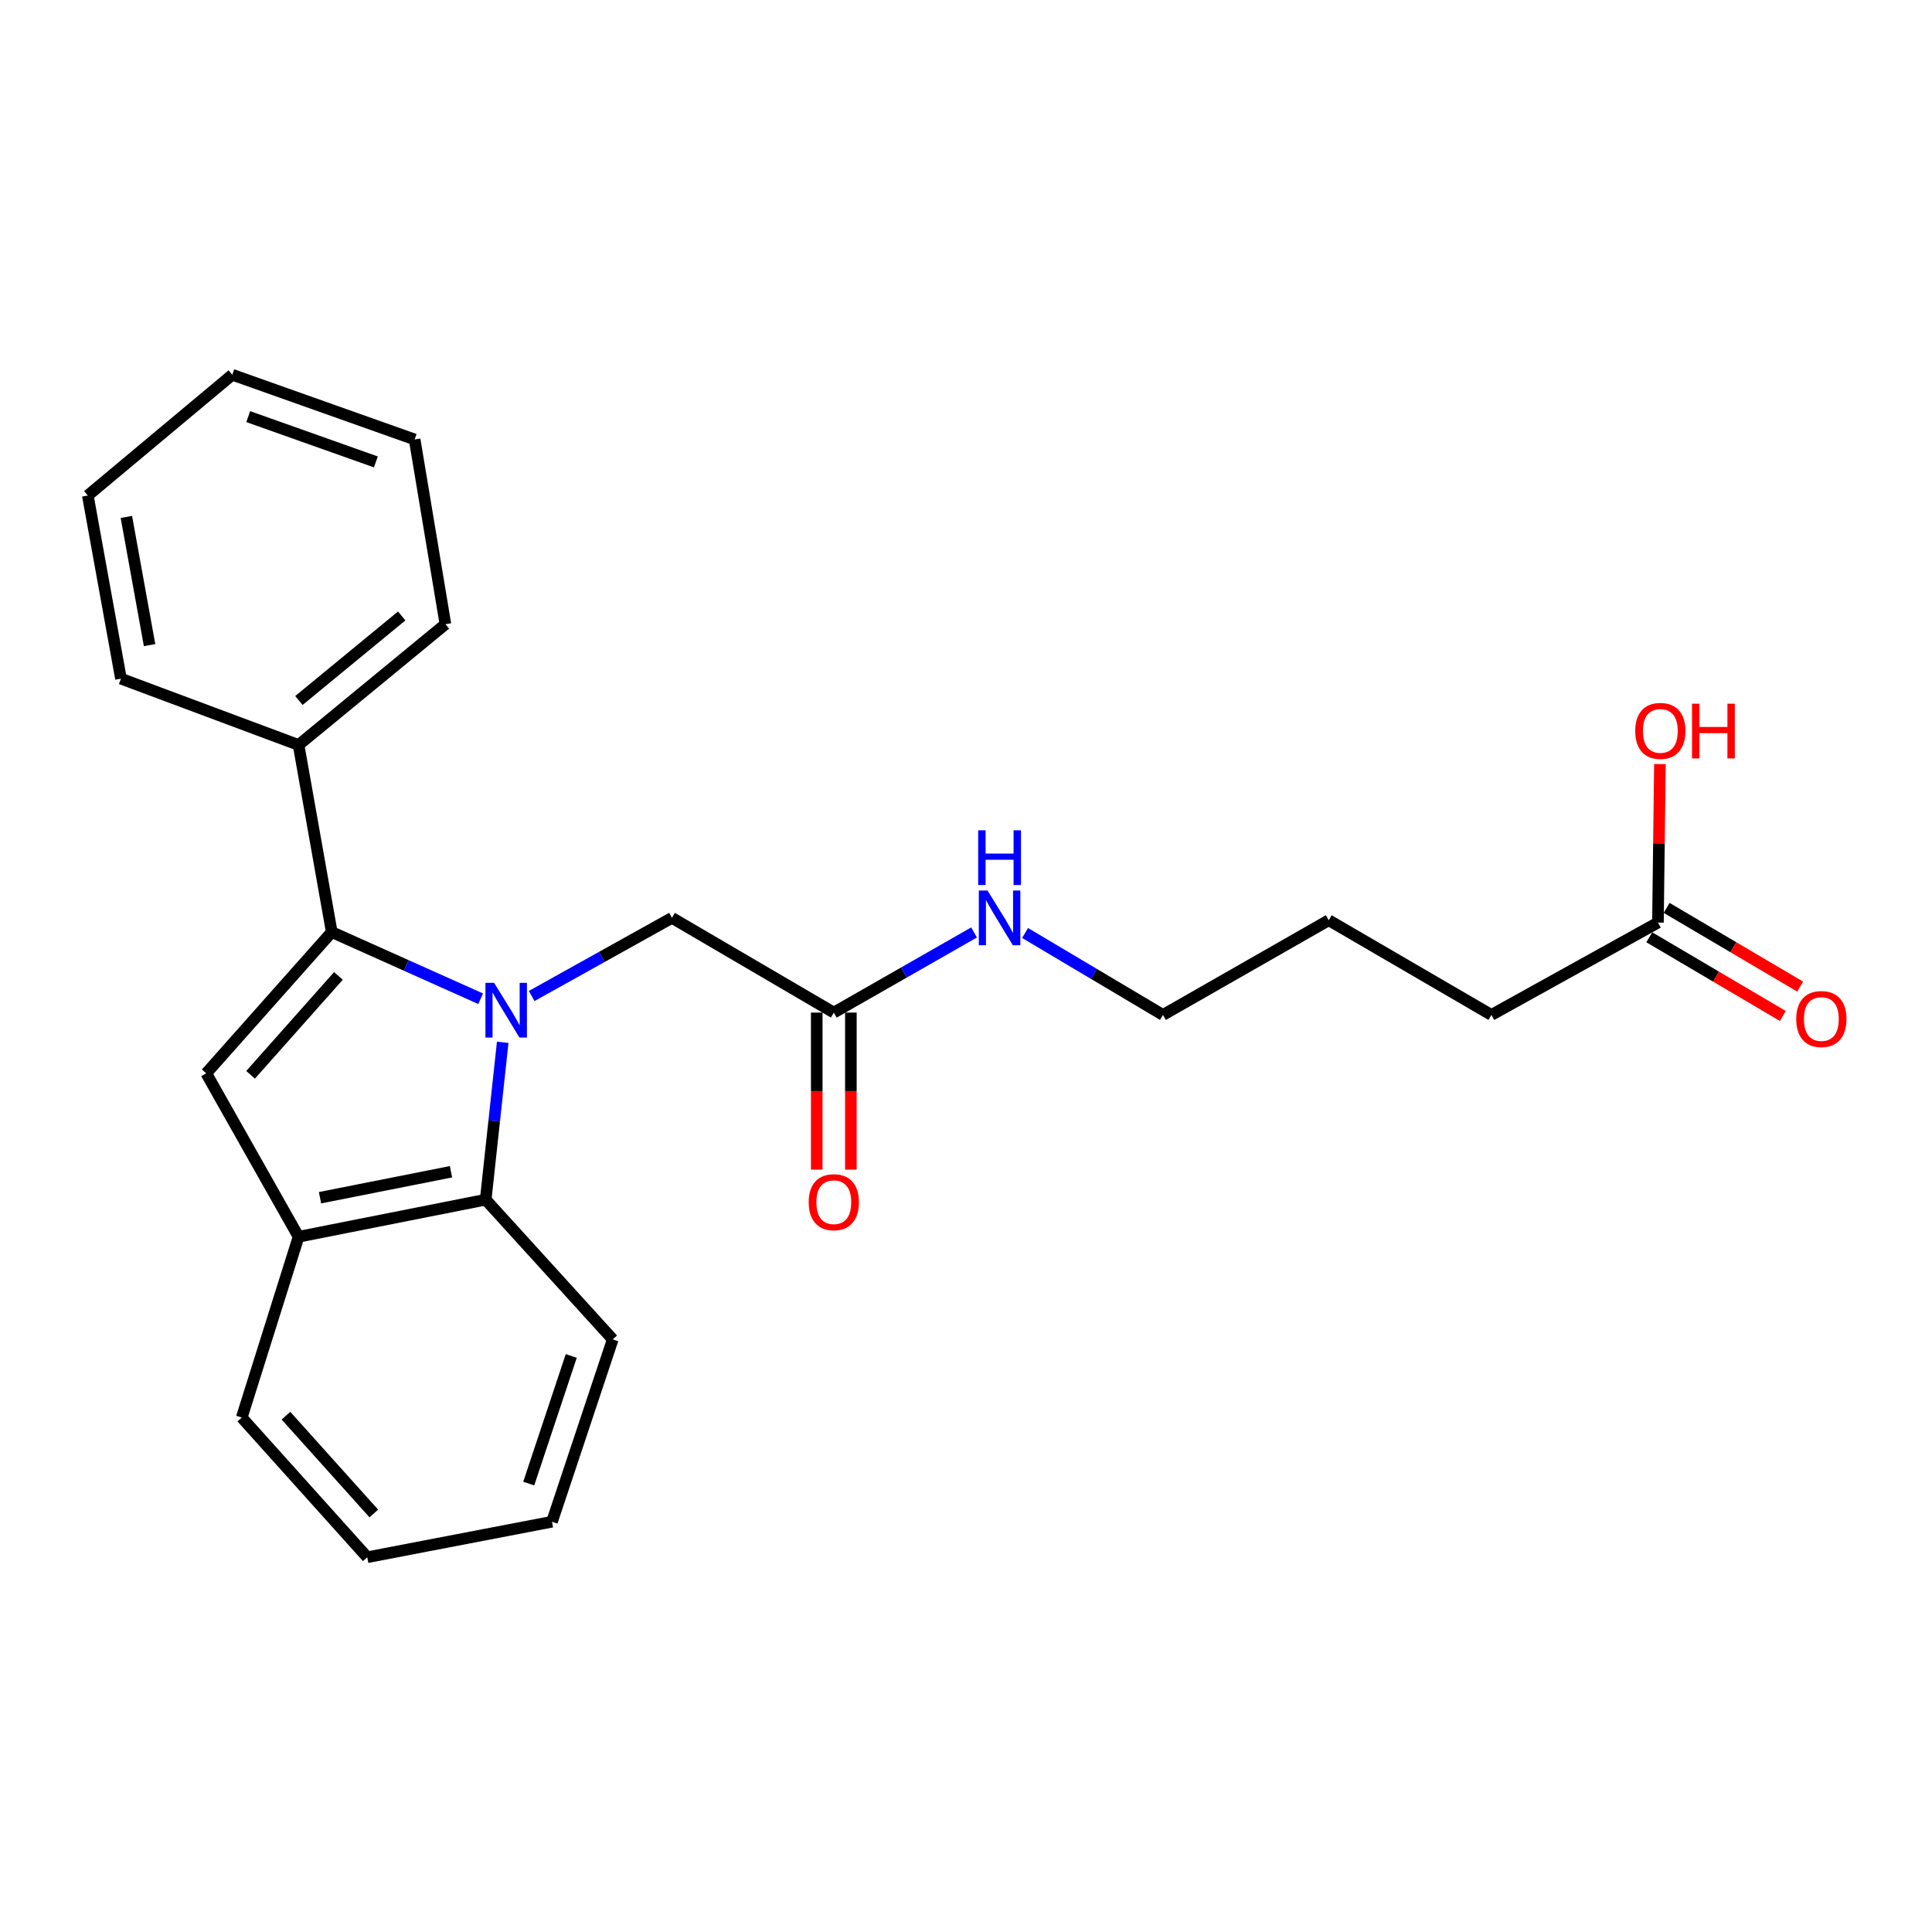 <?xml version='1.0' encoding='iso-8859-1'?>
<svg version='1.1' baseProfile='full'
              xmlns='http://www.w3.org/2000/svg'
                      xmlns:rdkit='http://www.rdkit.org/xml'
                      xmlns:xlink='http://www.w3.org/1999/xlink'
                  xml:space='preserve'
width='1000px' height='1000px' viewBox='0 0 1000 1000'>
<!-- END OF HEADER -->
<rect style='opacity:1.0;fill:#FFFFFF;stroke:none' width='1000' height='1000' x='0' y='0'> </rect>
<path class='bond-0' d='M 248.787,516.958 L 210.249,499.695' style='fill:none;fill-rule:evenodd;stroke:#0000FF;stroke-width:6px;stroke-linecap:butt;stroke-linejoin:miter;stroke-opacity:1' />
<path class='bond-0' d='M 210.249,499.695 L 171.712,482.433' style='fill:none;fill-rule:evenodd;stroke:#000000;stroke-width:6px;stroke-linecap:butt;stroke-linejoin:miter;stroke-opacity:1' />
<path class='bond-2' d='M 260.202,539.503 L 255.797,580.225' style='fill:none;fill-rule:evenodd;stroke:#0000FF;stroke-width:6px;stroke-linecap:butt;stroke-linejoin:miter;stroke-opacity:1' />
<path class='bond-2' d='M 255.797,580.225 L 251.392,620.948' style='fill:none;fill-rule:evenodd;stroke:#000000;stroke-width:6px;stroke-linecap:butt;stroke-linejoin:miter;stroke-opacity:1' />
<path class='bond-4' d='M 275.196,515.526 L 311.5,495.304' style='fill:none;fill-rule:evenodd;stroke:#0000FF;stroke-width:6px;stroke-linecap:butt;stroke-linejoin:miter;stroke-opacity:1' />
<path class='bond-4' d='M 311.5,495.304 L 347.804,475.082' style='fill:none;fill-rule:evenodd;stroke:#000000;stroke-width:6px;stroke-linecap:butt;stroke-linejoin:miter;stroke-opacity:1' />
<path class='bond-1' d='M 171.712,482.433 L 106.743,555.557' style='fill:none;fill-rule:evenodd;stroke:#000000;stroke-width:6px;stroke-linecap:butt;stroke-linejoin:miter;stroke-opacity:1' />
<path class='bond-1' d='M 175.172,505.135 L 129.694,556.321' style='fill:none;fill-rule:evenodd;stroke:#000000;stroke-width:6px;stroke-linecap:butt;stroke-linejoin:miter;stroke-opacity:1' />
<path class='bond-6' d='M 171.712,482.433 L 154.537,385.598' style='fill:none;fill-rule:evenodd;stroke:#000000;stroke-width:6px;stroke-linecap:butt;stroke-linejoin:miter;stroke-opacity:1' />
<path class='bond-24' d='M 106.743,555.557 L 154.537,640.144' style='fill:none;fill-rule:evenodd;stroke:#000000;stroke-width:6px;stroke-linecap:butt;stroke-linejoin:miter;stroke-opacity:1' />
<path class='bond-3' d='M 251.392,620.948 L 154.537,640.144' style='fill:none;fill-rule:evenodd;stroke:#000000;stroke-width:6px;stroke-linecap:butt;stroke-linejoin:miter;stroke-opacity:1' />
<path class='bond-3' d='M 233.429,606.499 L 165.631,619.936' style='fill:none;fill-rule:evenodd;stroke:#000000;stroke-width:6px;stroke-linecap:butt;stroke-linejoin:miter;stroke-opacity:1' />
<path class='bond-12' d='M 251.392,620.948 L 317.155,693.267' style='fill:none;fill-rule:evenodd;stroke:#000000;stroke-width:6px;stroke-linecap:butt;stroke-linejoin:miter;stroke-opacity:1' />
<path class='bond-13' d='M 154.537,640.144 L 125.125,733.711' style='fill:none;fill-rule:evenodd;stroke:#000000;stroke-width:6px;stroke-linecap:butt;stroke-linejoin:miter;stroke-opacity:1' />
<path class='bond-5' d='M 347.804,475.082 L 431.577,524.113' style='fill:none;fill-rule:evenodd;stroke:#000000;stroke-width:6px;stroke-linecap:butt;stroke-linejoin:miter;stroke-opacity:1' />
<path class='bond-8' d='M 422.744,524.113 L 422.744,564.758' style='fill:none;fill-rule:evenodd;stroke:#000000;stroke-width:6px;stroke-linecap:butt;stroke-linejoin:miter;stroke-opacity:1' />
<path class='bond-8' d='M 422.744,564.758 L 422.744,605.403' style='fill:none;fill-rule:evenodd;stroke:#FF0000;stroke-width:6px;stroke-linecap:butt;stroke-linejoin:miter;stroke-opacity:1' />
<path class='bond-8' d='M 440.409,524.113 L 440.409,564.758' style='fill:none;fill-rule:evenodd;stroke:#000000;stroke-width:6px;stroke-linecap:butt;stroke-linejoin:miter;stroke-opacity:1' />
<path class='bond-8' d='M 440.409,564.758 L 440.409,605.403' style='fill:none;fill-rule:evenodd;stroke:#FF0000;stroke-width:6px;stroke-linecap:butt;stroke-linejoin:miter;stroke-opacity:1' />
<path class='bond-10' d='M 431.577,524.113 L 467.873,503.372' style='fill:none;fill-rule:evenodd;stroke:#000000;stroke-width:6px;stroke-linecap:butt;stroke-linejoin:miter;stroke-opacity:1' />
<path class='bond-10' d='M 467.873,503.372 L 504.17,482.631' style='fill:none;fill-rule:evenodd;stroke:#0000FF;stroke-width:6px;stroke-linecap:butt;stroke-linejoin:miter;stroke-opacity:1' />
<path class='bond-15' d='M 154.537,385.598 L 230.547,323.083' style='fill:none;fill-rule:evenodd;stroke:#000000;stroke-width:6px;stroke-linecap:butt;stroke-linejoin:miter;stroke-opacity:1' />
<path class='bond-15' d='M 154.717,362.577 L 207.924,318.817' style='fill:none;fill-rule:evenodd;stroke:#000000;stroke-width:6px;stroke-linecap:butt;stroke-linejoin:miter;stroke-opacity:1' />
<path class='bond-16' d='M 154.537,385.598 L 62.609,351.279' style='fill:none;fill-rule:evenodd;stroke:#000000;stroke-width:6px;stroke-linecap:butt;stroke-linejoin:miter;stroke-opacity:1' />
<path class='bond-7' d='M 858.152,477.526 L 771.946,525.33' style='fill:none;fill-rule:evenodd;stroke:#000000;stroke-width:6px;stroke-linecap:butt;stroke-linejoin:miter;stroke-opacity:1' />
<path class='bond-9' d='M 853.668,485.135 L 888.229,505.504' style='fill:none;fill-rule:evenodd;stroke:#000000;stroke-width:6px;stroke-linecap:butt;stroke-linejoin:miter;stroke-opacity:1' />
<path class='bond-9' d='M 888.229,505.504 L 922.79,525.873' style='fill:none;fill-rule:evenodd;stroke:#FF0000;stroke-width:6px;stroke-linecap:butt;stroke-linejoin:miter;stroke-opacity:1' />
<path class='bond-9' d='M 862.637,469.917 L 897.198,490.285' style='fill:none;fill-rule:evenodd;stroke:#000000;stroke-width:6px;stroke-linecap:butt;stroke-linejoin:miter;stroke-opacity:1' />
<path class='bond-9' d='M 897.198,490.285 L 931.76,510.654' style='fill:none;fill-rule:evenodd;stroke:#FF0000;stroke-width:6px;stroke-linecap:butt;stroke-linejoin:miter;stroke-opacity:1' />
<path class='bond-11' d='M 858.152,477.526 L 858.663,436.503' style='fill:none;fill-rule:evenodd;stroke:#000000;stroke-width:6px;stroke-linecap:butt;stroke-linejoin:miter;stroke-opacity:1' />
<path class='bond-11' d='M 858.663,436.503 L 859.174,395.48' style='fill:none;fill-rule:evenodd;stroke:#FF0000;stroke-width:6px;stroke-linecap:butt;stroke-linejoin:miter;stroke-opacity:1' />
<path class='bond-17' d='M 530.58,482.924 L 566.269,504.127' style='fill:none;fill-rule:evenodd;stroke:#0000FF;stroke-width:6px;stroke-linecap:butt;stroke-linejoin:miter;stroke-opacity:1' />
<path class='bond-17' d='M 566.269,504.127 L 601.958,525.33' style='fill:none;fill-rule:evenodd;stroke:#000000;stroke-width:6px;stroke-linecap:butt;stroke-linejoin:miter;stroke-opacity:1' />
<path class='bond-19' d='M 317.155,693.267 L 285.711,787.648' style='fill:none;fill-rule:evenodd;stroke:#000000;stroke-width:6px;stroke-linecap:butt;stroke-linejoin:miter;stroke-opacity:1' />
<path class='bond-19' d='M 295.679,701.841 L 273.668,767.908' style='fill:none;fill-rule:evenodd;stroke:#000000;stroke-width:6px;stroke-linecap:butt;stroke-linejoin:miter;stroke-opacity:1' />
<path class='bond-25' d='M 125.125,733.711 L 190.093,806.03' style='fill:none;fill-rule:evenodd;stroke:#000000;stroke-width:6px;stroke-linecap:butt;stroke-linejoin:miter;stroke-opacity:1' />
<path class='bond-25' d='M 148.011,732.753 L 193.489,783.377' style='fill:none;fill-rule:evenodd;stroke:#000000;stroke-width:6px;stroke-linecap:butt;stroke-linejoin:miter;stroke-opacity:1' />
<path class='bond-14' d='M 771.946,525.33 L 687.761,476.309' style='fill:none;fill-rule:evenodd;stroke:#000000;stroke-width:6px;stroke-linecap:butt;stroke-linejoin:miter;stroke-opacity:1' />
<path class='bond-22' d='M 230.547,323.083 L 214.619,227.465' style='fill:none;fill-rule:evenodd;stroke:#000000;stroke-width:6px;stroke-linecap:butt;stroke-linejoin:miter;stroke-opacity:1' />
<path class='bond-21' d='M 62.609,351.279 L 45.455,256.485' style='fill:none;fill-rule:evenodd;stroke:#000000;stroke-width:6px;stroke-linecap:butt;stroke-linejoin:miter;stroke-opacity:1' />
<path class='bond-21' d='M 77.419,333.914 L 65.411,267.558' style='fill:none;fill-rule:evenodd;stroke:#000000;stroke-width:6px;stroke-linecap:butt;stroke-linejoin:miter;stroke-opacity:1' />
<path class='bond-18' d='M 601.958,525.33 L 687.761,476.309' style='fill:none;fill-rule:evenodd;stroke:#000000;stroke-width:6px;stroke-linecap:butt;stroke-linejoin:miter;stroke-opacity:1' />
<path class='bond-20' d='M 285.711,787.648 L 190.093,806.03' style='fill:none;fill-rule:evenodd;stroke:#000000;stroke-width:6px;stroke-linecap:butt;stroke-linejoin:miter;stroke-opacity:1' />
<path class='bond-23' d='M 45.455,256.485 L 120.237,193.97' style='fill:none;fill-rule:evenodd;stroke:#000000;stroke-width:6px;stroke-linecap:butt;stroke-linejoin:miter;stroke-opacity:1' />
<path class='bond-26' d='M 214.619,227.465 L 120.237,193.97' style='fill:none;fill-rule:evenodd;stroke:#000000;stroke-width:6px;stroke-linecap:butt;stroke-linejoin:miter;stroke-opacity:1' />
<path class='bond-26' d='M 194.553,239.089 L 128.486,215.642' style='fill:none;fill-rule:evenodd;stroke:#000000;stroke-width:6px;stroke-linecap:butt;stroke-linejoin:miter;stroke-opacity:1' />
<path  class='atom-0' d='M 255.741 508.716
L 265.021 523.716
Q 265.941 525.196, 267.421 527.876
Q 268.901 530.556, 268.981 530.716
L 268.981 508.716
L 272.741 508.716
L 272.741 537.036
L 268.861 537.036
L 258.901 520.636
Q 257.741 518.716, 256.501 516.516
Q 255.301 514.316, 254.941 513.636
L 254.941 537.036
L 251.261 537.036
L 251.261 508.716
L 255.741 508.716
' fill='#0000FF'/>
<path  class='atom-9' d='M 418.577 622.255
Q 418.577 615.455, 421.937 611.655
Q 425.297 607.855, 431.577 607.855
Q 437.857 607.855, 441.217 611.655
Q 444.577 615.455, 444.577 622.255
Q 444.577 629.135, 441.177 633.055
Q 437.777 636.935, 431.577 636.935
Q 425.337 636.935, 421.937 633.055
Q 418.577 629.175, 418.577 622.255
M 431.577 633.735
Q 435.897 633.735, 438.217 630.855
Q 440.577 627.935, 440.577 622.255
Q 440.577 616.695, 438.217 613.895
Q 435.897 611.055, 431.577 611.055
Q 427.257 611.055, 424.897 613.855
Q 422.577 616.655, 422.577 622.255
Q 422.577 627.975, 424.897 630.855
Q 427.257 633.735, 431.577 633.735
' fill='#FF0000'/>
<path  class='atom-10' d='M 929.729 527.451
Q 929.729 520.651, 933.089 516.851
Q 936.449 513.051, 942.729 513.051
Q 949.009 513.051, 952.369 516.851
Q 955.729 520.651, 955.729 527.451
Q 955.729 534.331, 952.329 538.251
Q 948.929 542.131, 942.729 542.131
Q 936.489 542.131, 933.089 538.251
Q 929.729 534.371, 929.729 527.451
M 942.729 538.931
Q 947.049 538.931, 949.369 536.051
Q 951.729 533.131, 951.729 527.451
Q 951.729 521.891, 949.369 519.091
Q 947.049 516.251, 942.729 516.251
Q 938.409 516.251, 936.049 519.051
Q 933.729 521.851, 933.729 527.451
Q 933.729 533.171, 936.049 536.051
Q 938.409 538.931, 942.729 538.931
' fill='#FF0000'/>
<path  class='atom-11' d='M 511.121 460.922
L 520.401 475.922
Q 521.321 477.402, 522.801 480.082
Q 524.281 482.762, 524.361 482.922
L 524.361 460.922
L 528.121 460.922
L 528.121 489.242
L 524.241 489.242
L 514.281 472.842
Q 513.121 470.922, 511.881 468.722
Q 510.681 466.522, 510.321 465.842
L 510.321 489.242
L 506.641 489.242
L 506.641 460.922
L 511.121 460.922
' fill='#0000FF'/>
<path  class='atom-11' d='M 506.301 429.77
L 510.141 429.77
L 510.141 441.81
L 524.621 441.81
L 524.621 429.77
L 528.461 429.77
L 528.461 458.09
L 524.621 458.09
L 524.621 445.01
L 510.141 445.01
L 510.141 458.09
L 506.301 458.09
L 506.301 429.77
' fill='#0000FF'/>
<path  class='atom-12' d='M 846.389 378.318
Q 846.389 371.518, 849.749 367.718
Q 853.109 363.918, 859.389 363.918
Q 865.669 363.918, 869.029 367.718
Q 872.389 371.518, 872.389 378.318
Q 872.389 385.198, 868.989 389.118
Q 865.589 392.998, 859.389 392.998
Q 853.149 392.998, 849.749 389.118
Q 846.389 385.238, 846.389 378.318
M 859.389 389.798
Q 863.709 389.798, 866.029 386.918
Q 868.389 383.998, 868.389 378.318
Q 868.389 372.758, 866.029 369.958
Q 863.709 367.118, 859.389 367.118
Q 855.069 367.118, 852.709 369.918
Q 850.389 372.718, 850.389 378.318
Q 850.389 384.038, 852.709 386.918
Q 855.069 389.798, 859.389 389.798
' fill='#FF0000'/>
<path  class='atom-12' d='M 875.789 364.238
L 879.629 364.238
L 879.629 376.278
L 894.109 376.278
L 894.109 364.238
L 897.949 364.238
L 897.949 392.558
L 894.109 392.558
L 894.109 379.478
L 879.629 379.478
L 879.629 392.558
L 875.789 392.558
L 875.789 364.238
' fill='#FF0000'/>
</svg>
